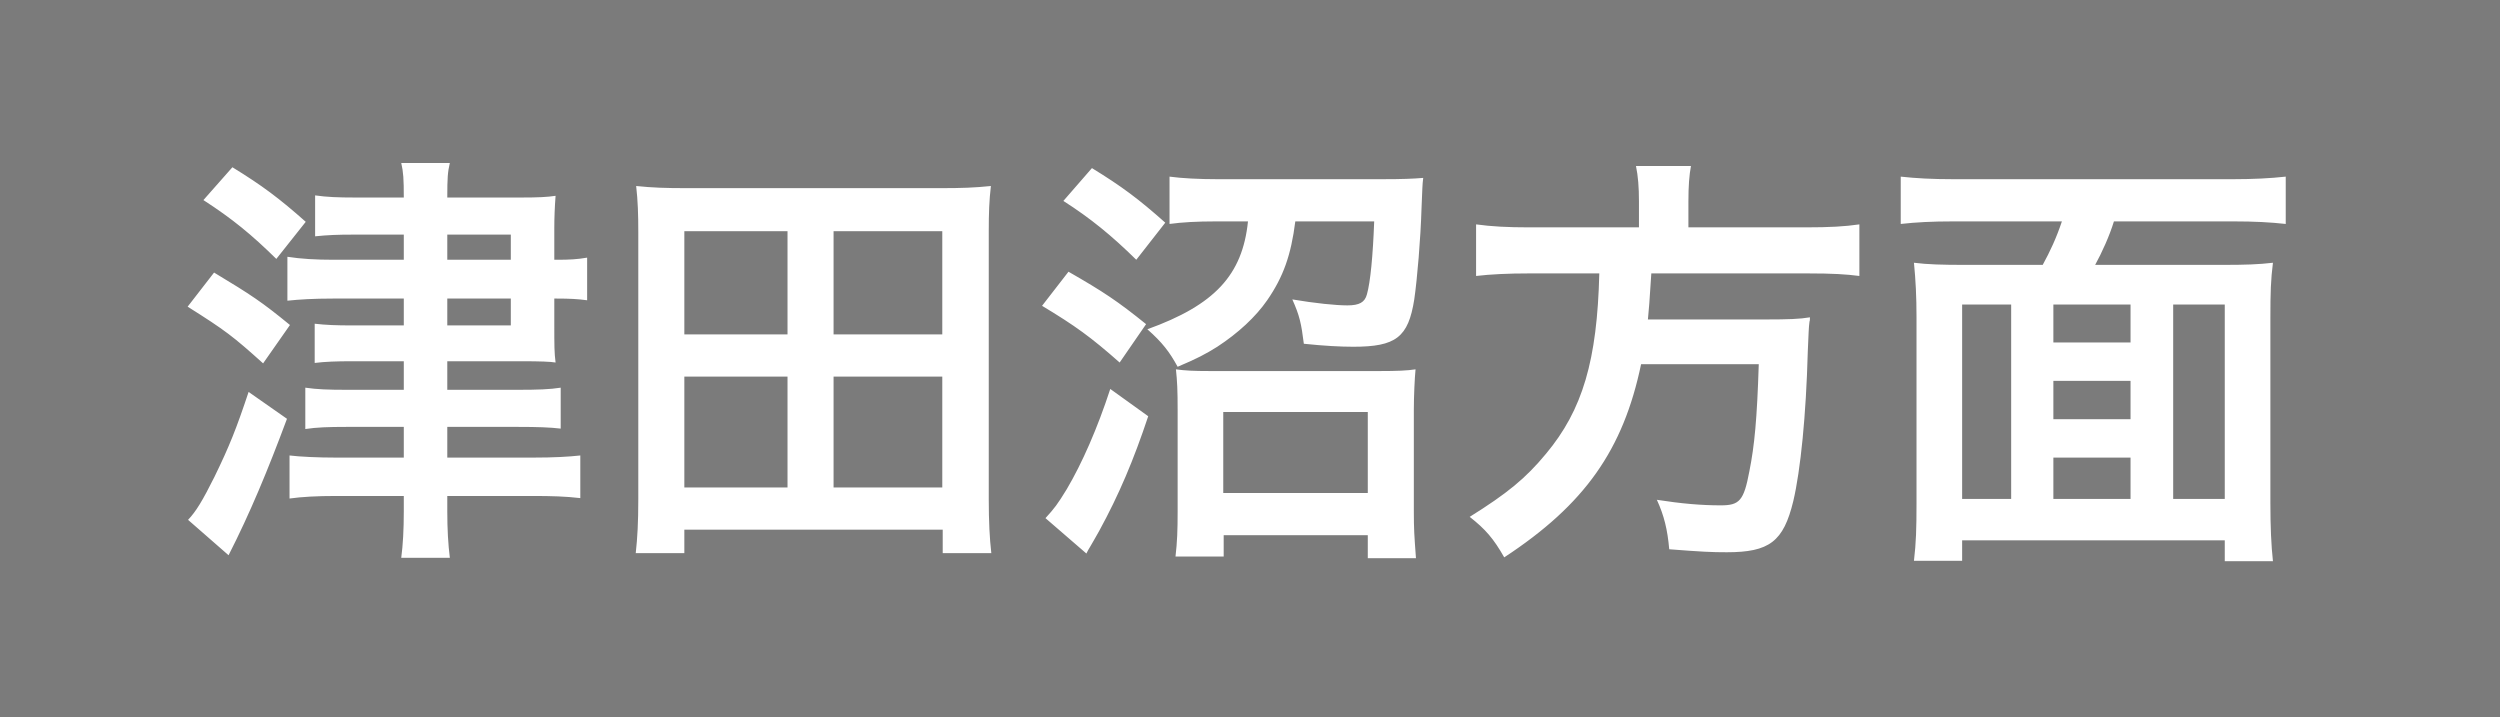 <svg width="129" height="37" viewBox="0 0 129 37" fill="none" xmlns="http://www.w3.org/2000/svg">
<rect width="129" height="37" fill="#7B7B7B"/>
<path d="M20.836 13.404V12.106H18.24C17.404 12.106 16.898 12.128 16.26 12.194V10.082C16.854 10.17 17.47 10.192 18.306 10.192H20.836C20.836 9.246 20.814 8.872 20.704 8.41H23.212C23.102 8.872 23.08 9.18 23.08 10.192H26.908C27.766 10.192 28.228 10.17 28.668 10.104C28.624 10.676 28.602 11.248 28.602 11.776V13.404H28.734C29.394 13.404 29.79 13.382 30.296 13.294V15.494C29.812 15.428 29.394 15.406 28.734 15.406H28.602V16.638C28.602 17.914 28.602 18.178 28.668 18.706C28.426 18.662 27.876 18.64 26.93 18.64H23.08V20.114H26.732C27.744 20.114 28.382 20.092 28.932 20.004V22.116C28.382 22.05 27.722 22.028 26.754 22.028H23.08V23.612H27.502C28.58 23.612 29.35 23.568 29.944 23.502V25.702C29.174 25.614 28.492 25.592 27.458 25.592H23.08V26.384C23.08 27.308 23.124 28.078 23.212 28.782H20.704C20.792 28.122 20.836 27.33 20.836 26.384V25.592H17.338C16.37 25.592 15.556 25.636 14.94 25.724V23.502C15.468 23.568 16.414 23.612 17.338 23.612H20.836V22.028H17.866C16.942 22.028 16.326 22.05 15.754 22.138V20.004C16.348 20.092 16.942 20.114 17.888 20.114H20.836V18.64H18.152C17.36 18.64 16.766 18.662 16.238 18.728V16.704C16.81 16.77 17.338 16.792 18.196 16.792H20.836V15.406H17.162C16.194 15.406 15.446 15.45 14.83 15.516V13.25C15.534 13.36 16.304 13.404 17.228 13.404H20.836ZM23.08 13.404H26.358V12.106H23.08V13.404ZM23.08 15.406V16.792H26.358V15.406H23.08ZM10.496 10.324L11.992 8.63C13.532 9.576 14.412 10.236 15.776 11.446L14.258 13.36C12.982 12.106 11.992 11.292 10.496 10.324ZM9.682 15.824L11.046 14.064C12.982 15.23 13.51 15.582 14.962 16.77L13.576 18.75C12.036 17.364 11.64 17.056 9.682 15.824ZM12.828 20.224L14.808 21.61C13.818 24.272 12.894 26.494 11.794 28.65L9.704 26.824C10.122 26.384 10.452 25.834 11.068 24.602C11.838 23.018 12.19 22.138 12.828 20.224ZM51.152 28.54H48.644V27.33H35.312V28.54H32.804C32.892 27.748 32.936 26.956 32.936 25.768V11.952C32.936 11.072 32.914 10.368 32.826 9.598C33.662 9.686 34.366 9.708 35.378 9.708H48.6C49.59 9.708 50.294 9.686 51.13 9.598C51.042 10.346 51.02 11.006 51.02 11.93V25.768C51.02 26.89 51.064 27.792 51.152 28.54ZM35.312 11.93V17.254H40.636V11.93H35.312ZM43.012 11.93V17.254H48.622V11.93H43.012ZM35.312 19.432V25.152H40.636V19.432H35.312ZM43.012 19.432V25.152H48.622V19.432H43.012ZM64.396 11.424H62.746C61.756 11.424 60.986 11.468 60.348 11.556V9.114C60.986 9.202 61.888 9.246 62.79 9.246H71.348C72.36 9.246 72.91 9.224 73.438 9.18C73.394 9.532 73.394 9.708 73.35 10.764C73.306 12.282 73.13 14.394 72.976 15.45C72.668 17.408 72.03 17.892 69.83 17.892C69.17 17.892 68.334 17.848 67.278 17.738C67.146 16.682 67.058 16.286 66.684 15.45C67.85 15.648 68.928 15.758 69.522 15.758C70.138 15.758 70.424 15.604 70.534 15.186C70.71 14.57 70.842 13.206 70.908 11.424H66.838C66.618 13.162 66.222 14.284 65.386 15.494C64.792 16.352 63.89 17.188 62.812 17.892C62.218 18.266 61.756 18.508 60.766 18.926C60.348 18.156 59.974 17.672 59.204 16.99C62.68 15.736 64.11 14.196 64.396 11.424ZM54.87 10.368L56.344 8.674C57.884 9.62 58.742 10.258 60.128 11.49L58.632 13.404C57.356 12.15 56.278 11.27 54.87 10.368ZM53.77 15.78L55.134 14.02C56.938 15.054 57.664 15.538 59.138 16.726L57.774 18.706C56.278 17.386 55.486 16.814 53.77 15.78ZM57.29 20.07L59.248 21.478C58.5 23.722 57.752 25.504 56.718 27.396C56.454 27.88 56.41 27.924 56.278 28.166C56.146 28.386 56.146 28.386 56.058 28.562L53.946 26.736C54.408 26.23 54.562 26.032 55.046 25.24C55.838 23.898 56.63 22.094 57.29 20.07ZM63.142 27.616V28.716H60.656C60.744 27.968 60.766 27.352 60.766 26.406V21.148C60.766 20.136 60.744 19.674 60.678 19.058C61.162 19.124 61.58 19.146 62.438 19.146H71.194C72.074 19.146 72.624 19.124 73.042 19.058C72.998 19.498 72.954 20.444 72.954 21.148V26.384C72.954 27.308 72.976 27.616 73.064 28.804H70.578V27.616H63.142ZM63.12 21.258V25.438H70.578V21.258H63.12ZM84.57 11.732V10.39C84.57 9.664 84.526 9.092 84.416 8.564H87.254C87.166 9.026 87.122 9.598 87.122 10.39V11.732H93.172C94.404 11.732 95.196 11.688 95.944 11.578V14.24C95.262 14.152 94.58 14.108 93.26 14.108H85.208C85.098 15.758 85.098 15.824 85.032 16.484H91.126C92.27 16.484 92.886 16.462 93.392 16.374C93.392 16.484 93.392 16.55 93.37 16.594C93.326 16.924 93.326 17.188 93.282 18.134C93.194 21.434 92.908 24.272 92.534 25.856C92.028 27.946 91.302 28.496 89.102 28.496C88.332 28.496 87.826 28.474 86.132 28.342C86.044 27.33 85.868 26.604 85.494 25.79C86.77 25.988 87.782 26.076 88.794 26.076C89.762 26.076 89.982 25.834 90.268 24.316C90.532 22.996 90.664 21.61 90.752 18.794H84.68C83.756 23.216 81.776 26.032 77.618 28.76C77.068 27.792 76.65 27.308 75.836 26.67C77.772 25.46 78.718 24.69 79.774 23.414C81.666 21.148 82.414 18.596 82.524 14.108H78.916C77.816 14.108 76.914 14.152 76.166 14.24V11.578C76.958 11.688 77.794 11.732 78.916 11.732H84.57ZM101.356 13.668H105.404C105.778 12.986 106.108 12.282 106.394 11.424H100.784C99.684 11.424 98.87 11.468 98.078 11.556V9.114C98.87 9.202 99.706 9.246 100.762 9.246H115.26C116.25 9.246 117.152 9.202 117.944 9.114V11.556C117.152 11.468 116.316 11.424 115.26 11.424H109.078C108.858 12.15 108.462 13.03 108.11 13.668H114.688C115.854 13.668 116.536 13.646 117.284 13.558C117.174 14.416 117.152 15.098 117.152 16.396V25.966C117.152 27.176 117.196 28.166 117.284 28.958H114.798V27.88H101.246V28.936H98.76C98.87 28.012 98.892 27.286 98.892 25.944V16.374C98.892 15.296 98.848 14.46 98.76 13.558C99.442 13.646 100.234 13.668 101.356 13.668ZM105.954 25.746H109.936V23.612H105.954V25.746ZM103.776 25.746V15.714H101.246V25.746H103.776ZM105.954 15.714V17.672H109.936V15.714H105.954ZM112.136 15.714V25.746H114.798V15.714H112.136ZM109.936 21.632V19.652H105.954V21.632H109.936Z" fill="white"/>
</svg>
